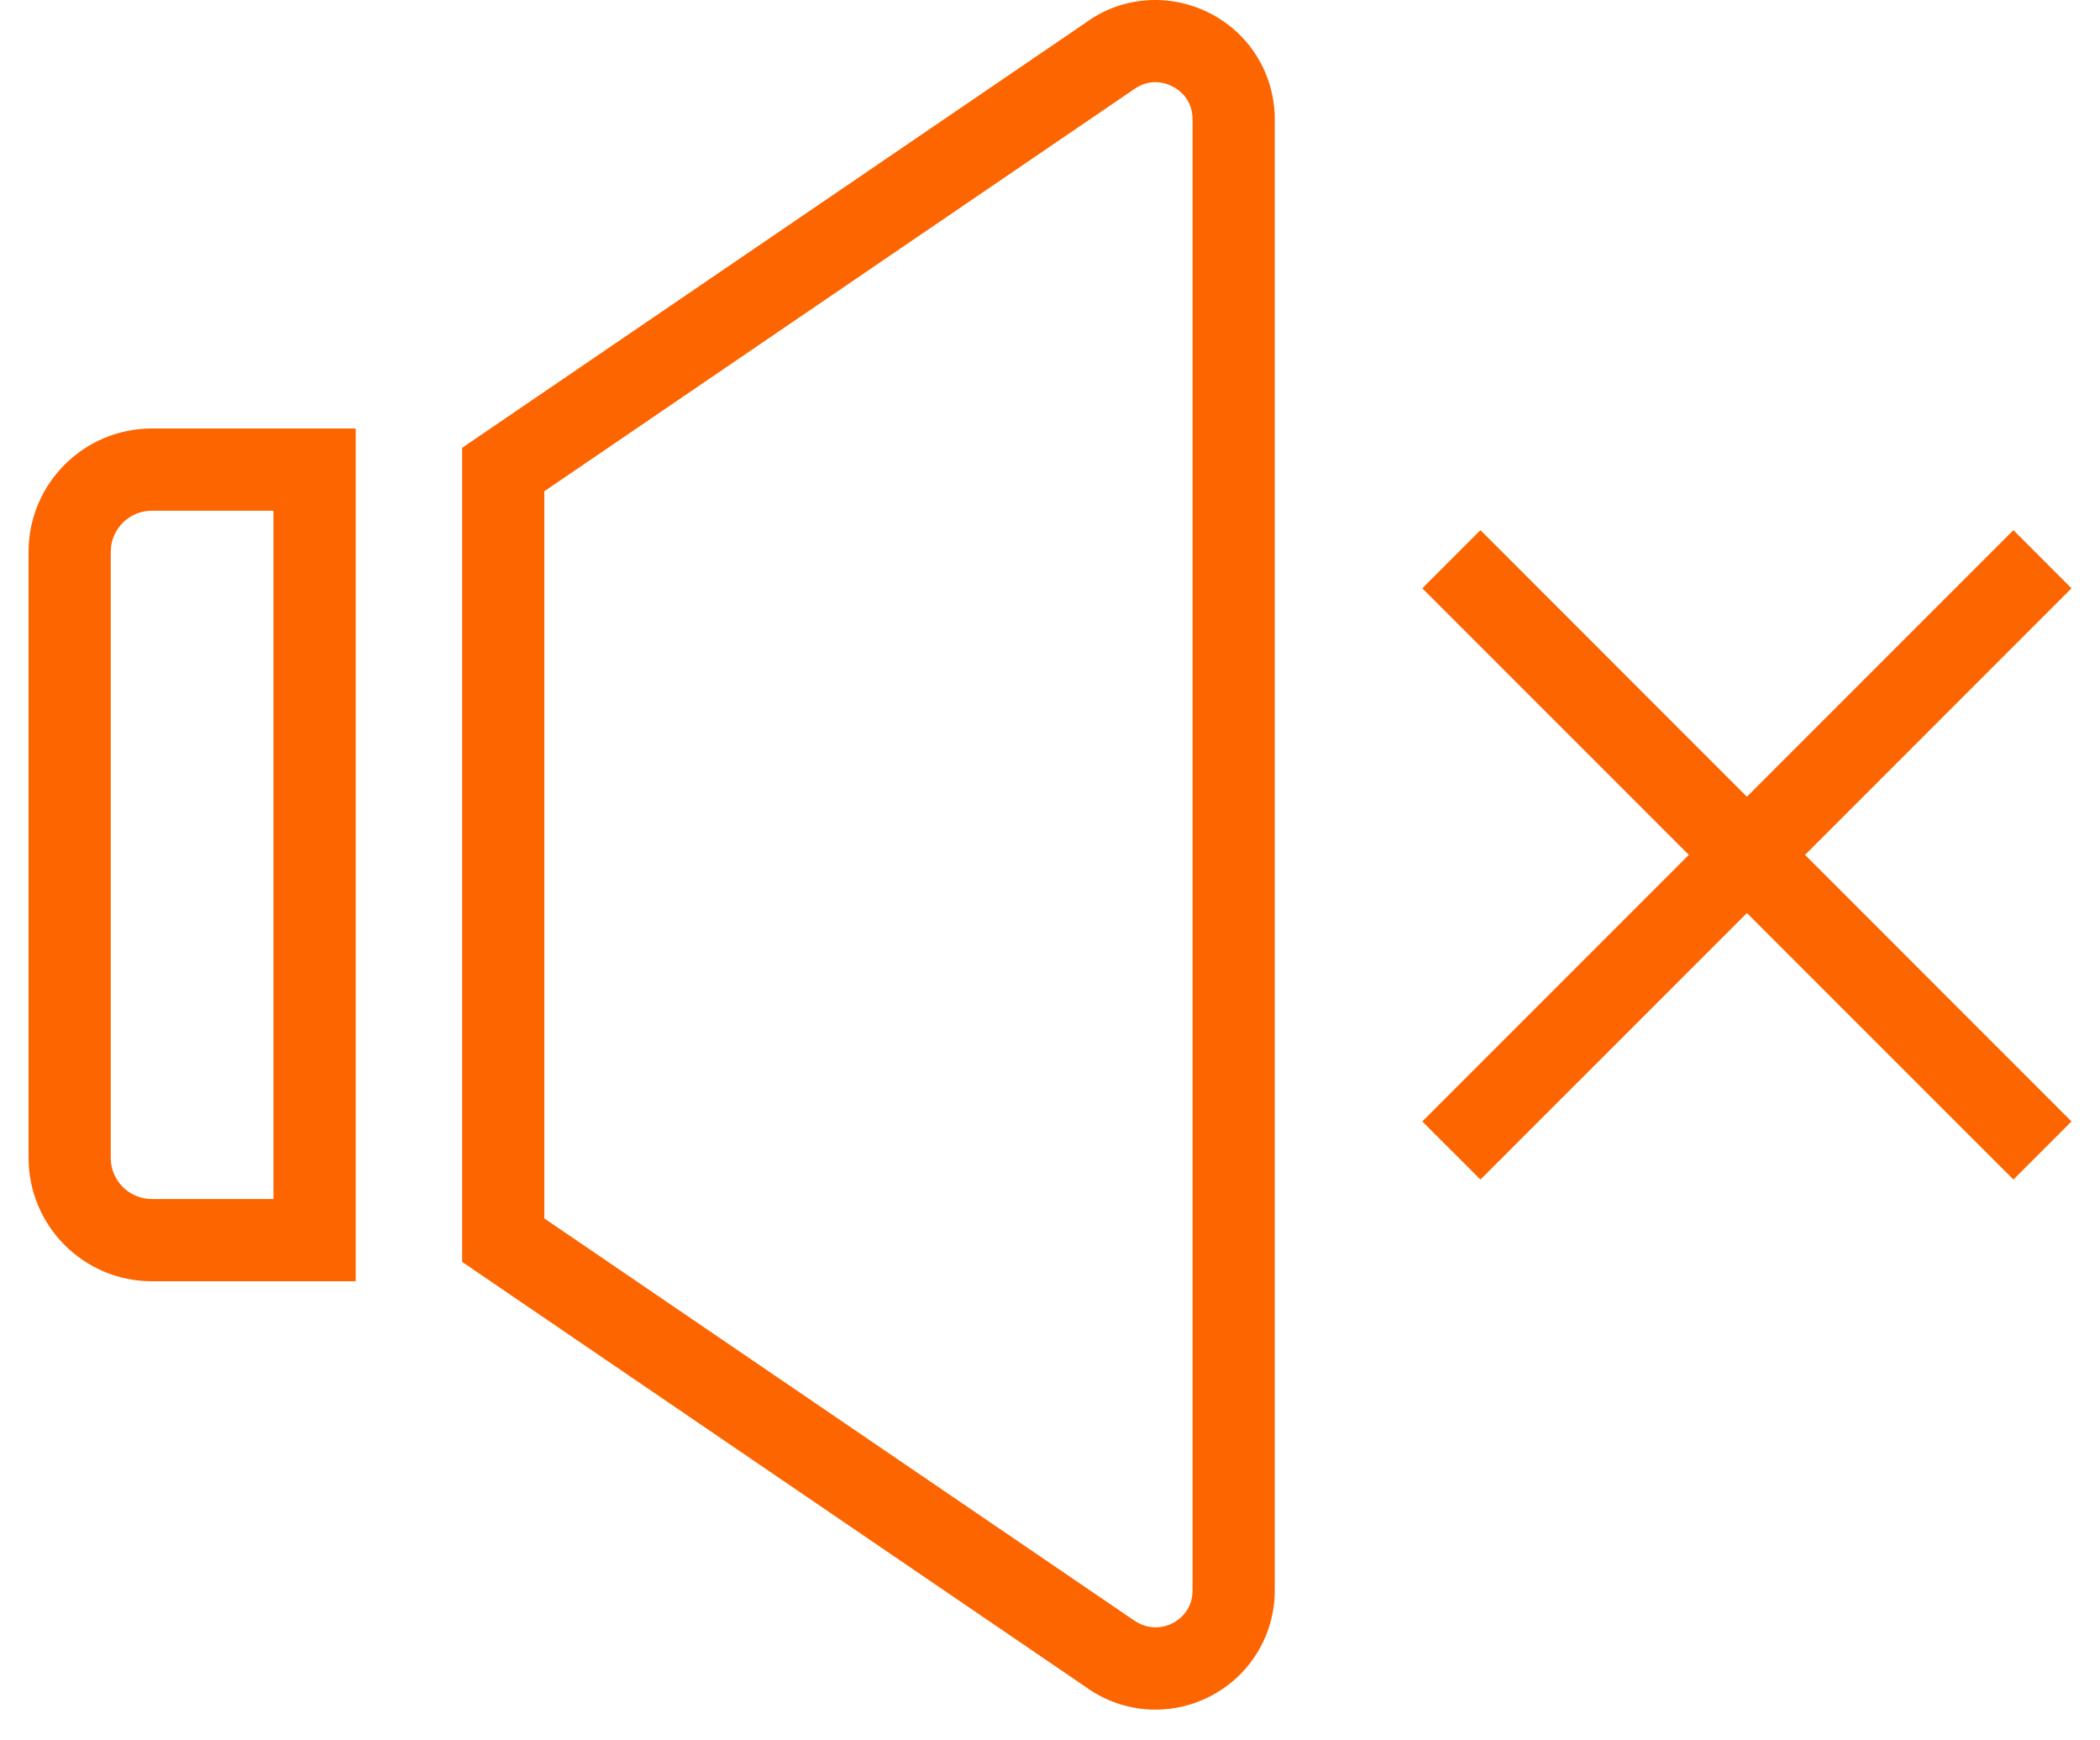 <?xml version="1.0" encoding="UTF-8"?>
<svg xmlns="http://www.w3.org/2000/svg" width="35" height="29" viewBox="0 0 35 29" fill="none">
  <path d="M2.531 7.14C1.397 7.14 0.476 8.061 0.476 9.195V19.295C0.476 20.428 1.397 21.35 2.531 21.35H5.928V7.14H2.531ZM4.558 19.98H2.531C2.153 19.98 1.846 19.673 1.846 19.295V9.195C1.846 8.817 2.153 8.51 2.531 8.51H4.558V19.98H4.558Z" fill="#FD6500"></path>
  <path d="M20.16 0.218C19.49 -0.122 18.697 -0.059 18.107 0.37L7.702 7.462V21.027L18.089 28.106C18.437 28.36 18.846 28.488 19.258 28.488C19.565 28.488 19.874 28.417 20.16 28.271C20.83 27.93 21.246 27.251 21.246 26.5V1.989C21.246 1.237 20.83 0.558 20.16 0.218ZM19.876 26.5C19.876 26.841 19.641 26.998 19.539 27.05C19.437 27.101 19.171 27.198 18.878 26.986L9.072 20.303V8.186L18.896 1.49C19.172 1.29 19.439 1.387 19.539 1.439C19.641 1.49 19.876 1.647 19.876 1.989V26.5Z" fill="#FD6500"></path>
  <path d="M34.525 9.803L33.557 8.834L29.115 13.276L24.674 8.834L23.705 9.803L28.147 14.245L23.705 18.687L24.674 19.655L29.115 15.214L33.557 19.655L34.525 18.687L30.084 14.245L34.525 9.803Z" fill="#FD6500"></path>
</svg>
